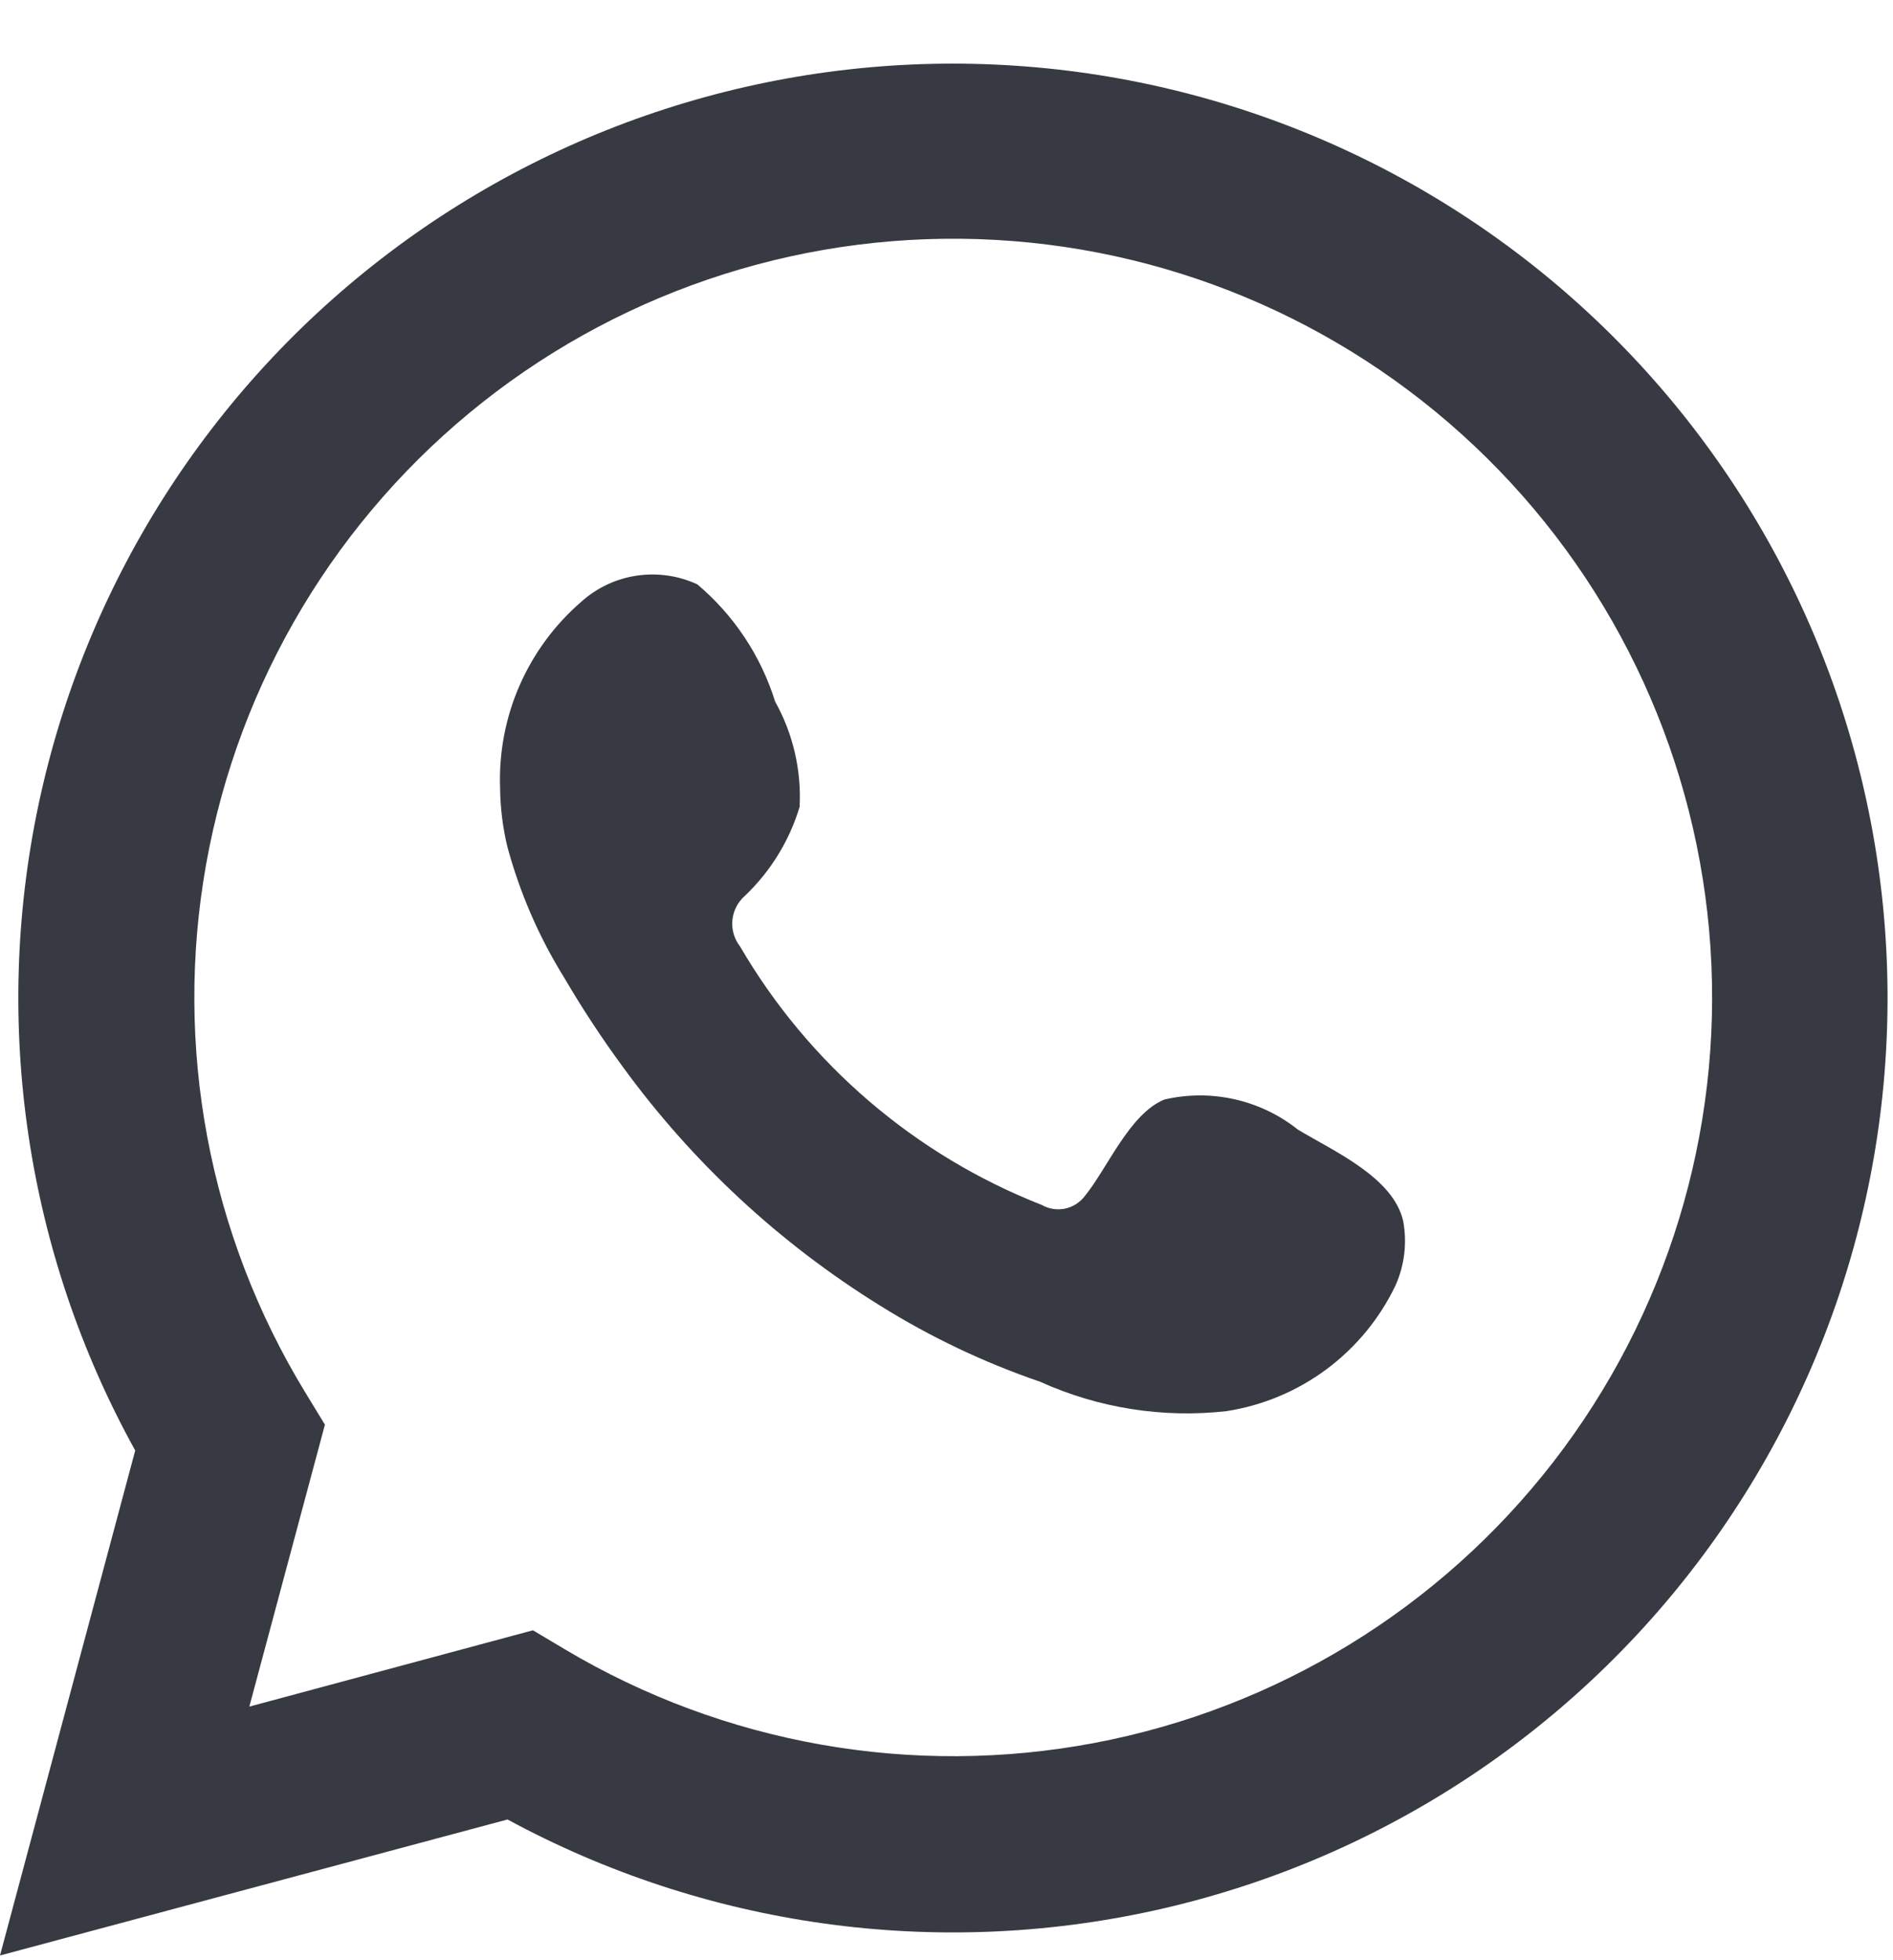 <svg width="28" height="29" viewBox="0 0 28 29" fill="none" xmlns="http://www.w3.org/2000/svg">
<path d="M0 28.93L2 21.459C0.389 18.548 -0.118 15.154 0.571 11.899C1.261 8.644 3.102 5.747 5.755 3.74C8.408 1.733 11.697 0.75 15.016 0.972C18.336 1.193 21.464 2.605 23.827 4.947C26.19 7.289 27.629 10.405 27.88 13.723C28.131 17.041 27.176 20.337 25.192 23.008C23.209 25.679 20.328 27.545 17.079 28.263C13.831 28.981 10.432 28.504 7.507 26.918L0 28.93ZM7.883 24.119L8.356 24.401C10.711 25.804 13.499 26.296 16.192 25.785C18.885 25.274 21.299 23.795 22.977 21.627C24.654 19.459 25.481 16.752 25.3 14.017C25.119 11.281 23.944 8.706 21.995 6.778C20.047 4.85 17.46 3.701 14.723 3.549C11.985 3.397 9.287 4.252 7.137 5.952C4.986 7.653 3.533 10.082 3.05 12.78C2.567 15.479 3.089 18.261 4.516 20.601L4.806 21.077L3.688 25.248L7.883 24.119Z" fill="#373A42"/>
<path fill-rule="evenodd" clip-rule="evenodd" d="M19.198 16.712C18.923 16.493 18.603 16.34 18.261 16.263C17.918 16.186 17.563 16.187 17.222 16.267C16.709 16.477 16.381 17.281 16.049 17.691C15.977 17.787 15.874 17.854 15.757 17.88C15.639 17.905 15.517 17.887 15.413 17.828C13.536 17.092 11.962 15.744 10.947 14.003C10.861 13.893 10.82 13.754 10.833 13.615C10.846 13.476 10.911 13.347 11.016 13.255C11.396 12.894 11.676 12.44 11.827 11.938C11.856 11.395 11.73 10.854 11.465 10.379C11.255 9.703 10.855 9.101 10.314 8.645C10.035 8.516 9.724 8.471 9.42 8.516C9.115 8.561 8.831 8.694 8.602 8.899C8.207 9.239 7.895 9.663 7.686 10.139C7.477 10.616 7.379 11.134 7.397 11.654C7.4 11.948 7.436 12.242 7.505 12.528C7.689 13.209 7.971 13.86 8.343 14.46C8.611 14.918 8.903 15.363 9.218 15.791C10.245 17.2 11.535 18.397 13.018 19.316C13.761 19.78 14.555 20.158 15.385 20.442C16.247 20.832 17.2 20.983 18.141 20.877C18.677 20.794 19.185 20.581 19.621 20.257C20.056 19.933 20.407 19.508 20.641 19.018C20.774 18.721 20.814 18.39 20.756 18.069C20.611 17.417 19.726 17.031 19.198 16.712Z" fill="#373A42"/>
</svg>
